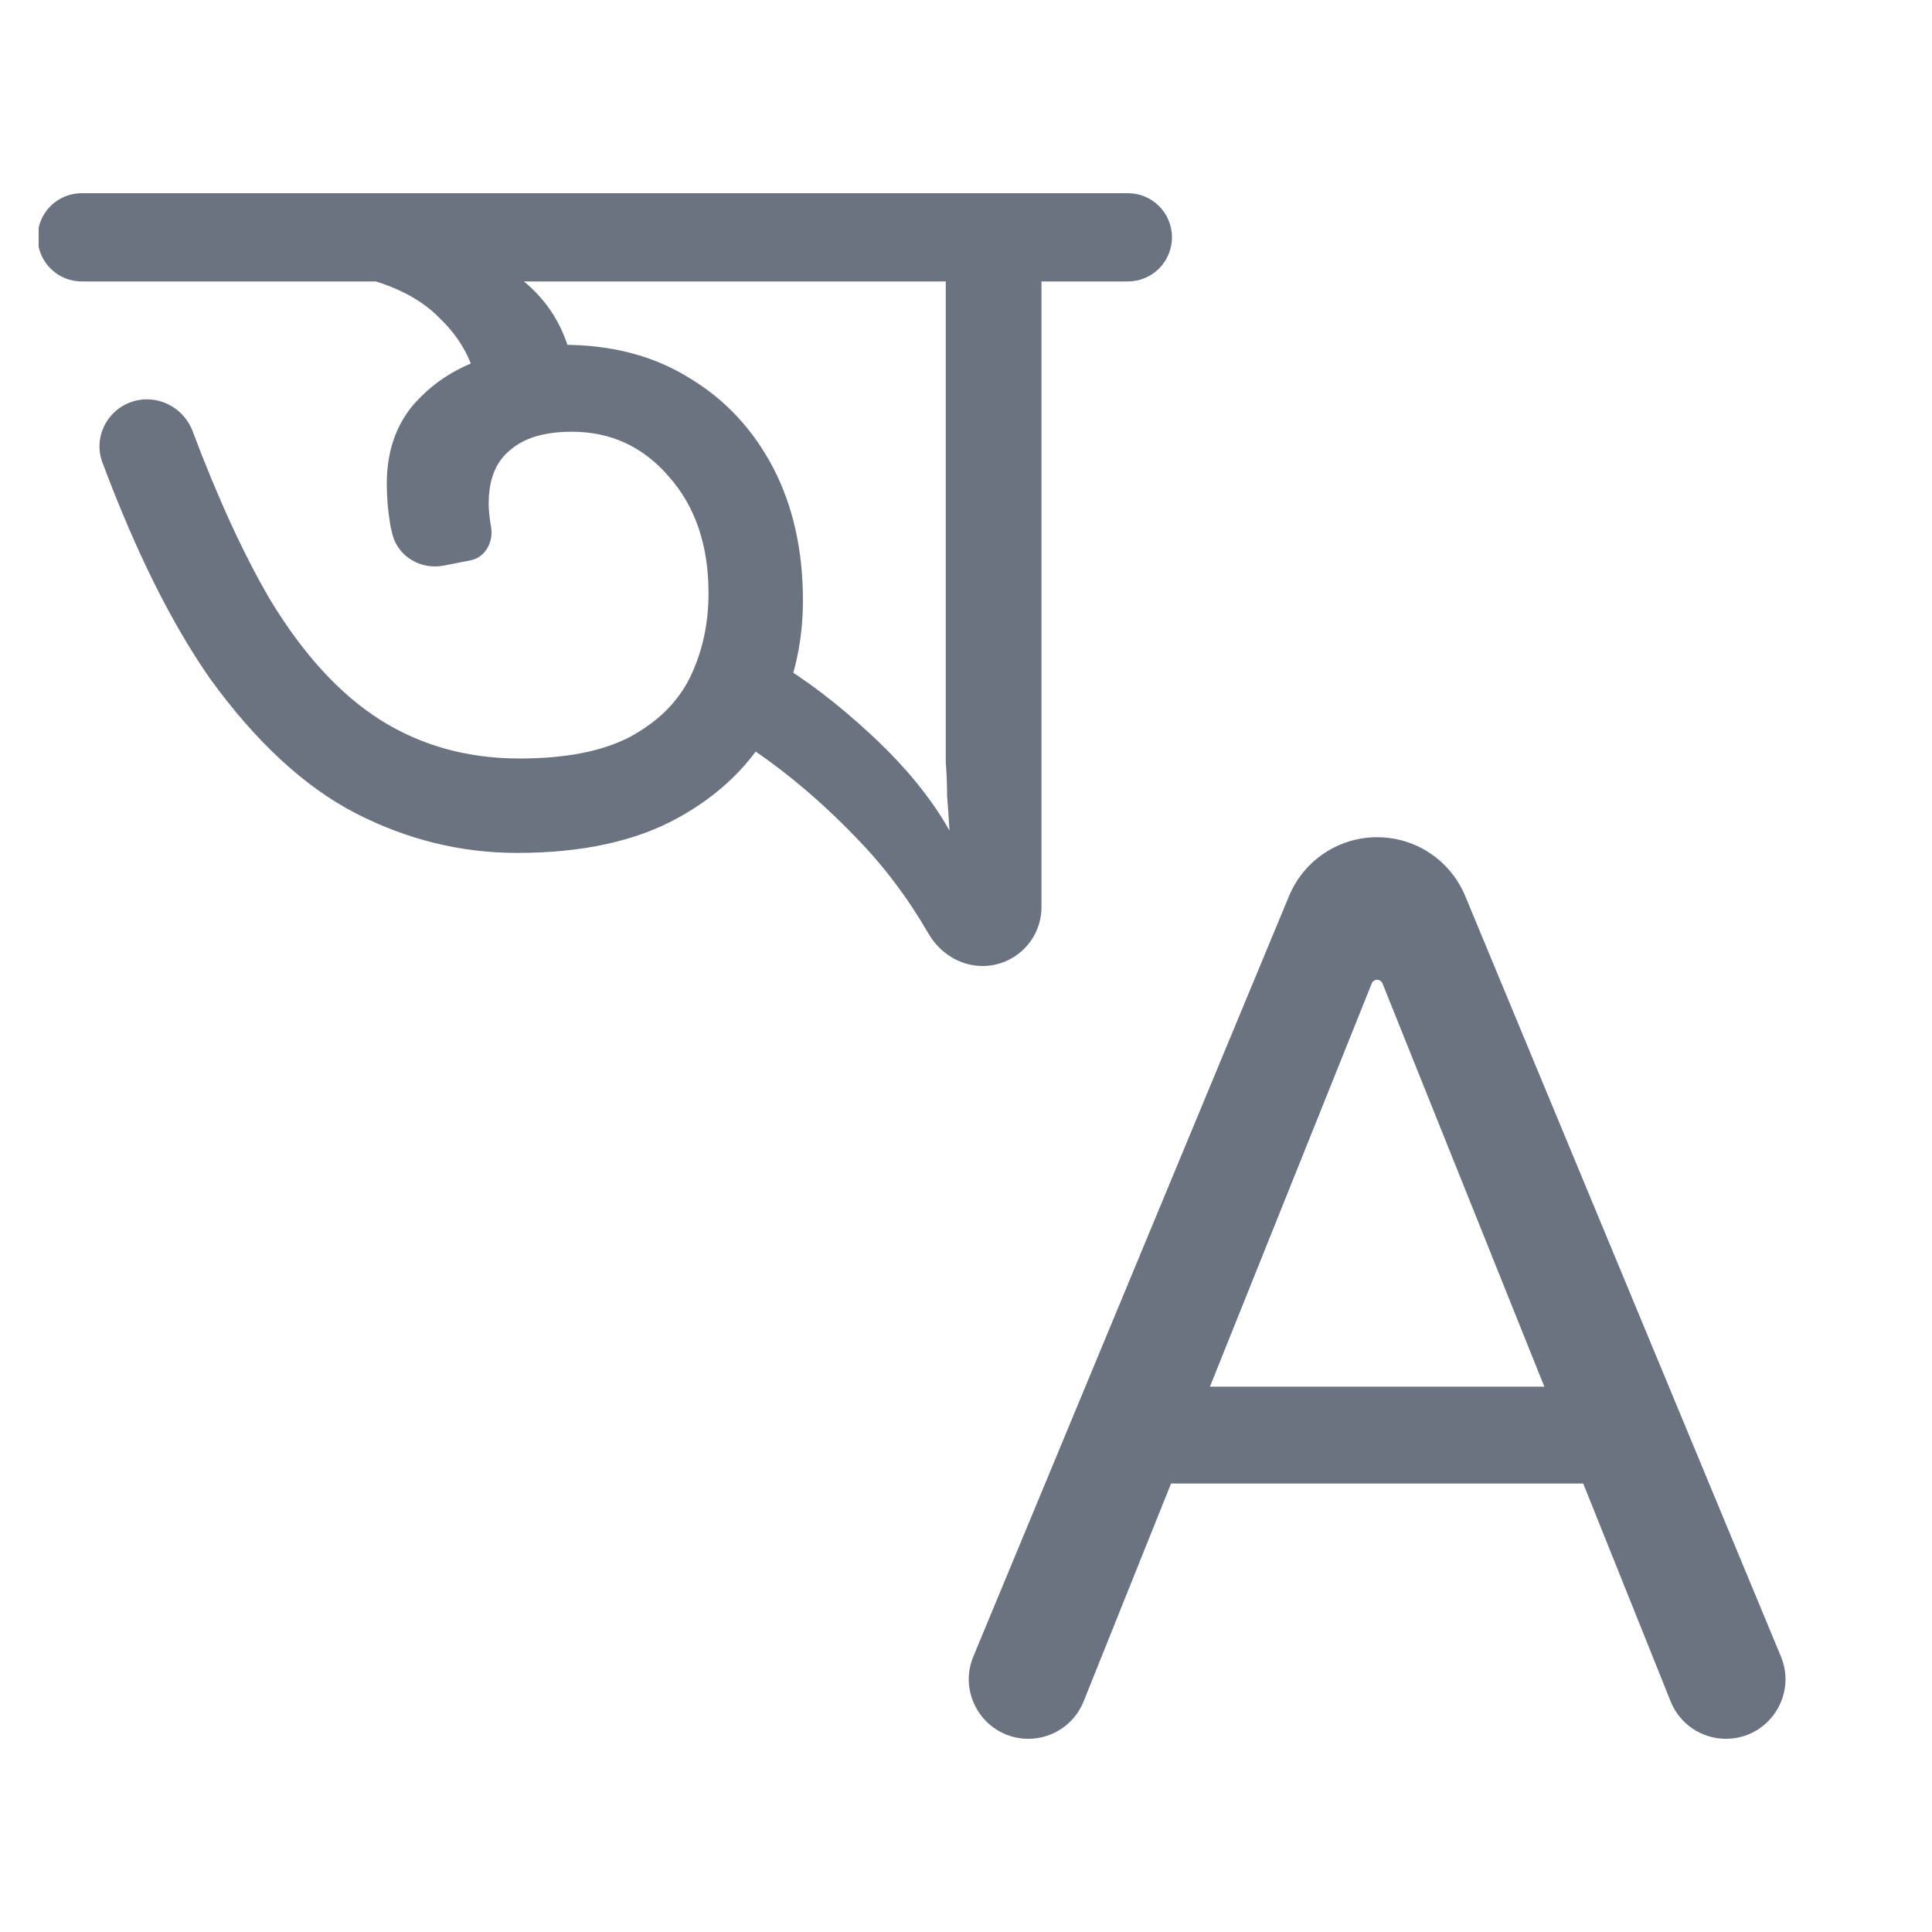 <?xml version="1.0" encoding="UTF-8" standalone="no" ?>
<!DOCTYPE svg PUBLIC "-//W3C//DTD SVG 1.1//EN" "http://www.w3.org/Graphics/SVG/1.1/DTD/svg11.dtd">
<svg xmlns="http://www.w3.org/2000/svg" xmlns:xlink="http://www.w3.org/1999/xlink" version="1.1" width="1080" height="1080" viewBox="0 0 1080 1080" xml:space="preserve">
<desc>Created with Fabric.js 5.2.4</desc>
<defs>
</defs>
<g transform="matrix(1 0 0 1 540 540)" id="cb7cf062-16de-436e-a3ba-9f135a940573"  >
<rect style="stroke: none; stroke-width: 1; stroke-dasharray: none; stroke-linecap: butt; stroke-dashoffset: 0; stroke-linejoin: miter; stroke-miterlimit: 4; fill: rgb(255,255,255); fill-rule: nonzero; opacity: 1; visibility: hidden;" vector-effect="non-scaling-stroke"  x="-540" y="-540" rx="0" ry="0" width="1080" height="1080" />
</g>
<g transform="matrix(1 0 0 1 540 540)" id="dfb552a0-53d9-45c1-95c0-6f9f0e155447"  >
</g>
<g transform="matrix(72 0 0 72 540 540)"  >
<g style=""   >
		<g transform="matrix(1 0 0 1 3.19 2.5)" clip-path="url(#CLIPPATH_3)"  >
<clipPath id="CLIPPATH_3" >
	<rect transform="matrix(1 0 0 1 -3.4 -2.5)" id="clip0_9494_69309" x="-7" y="-7" rx="0" ry="0" width="14" height="14" />
</clipPath>
<path style="stroke: none; stroke-width: 1; stroke-dasharray: none; stroke-linecap: butt; stroke-dashoffset: 0; stroke-linejoin: miter; stroke-miterlimit: 4; fill: rgb(107,114,128); fill-rule: nonzero; opacity: 1;" vector-effect="non-scaling-stroke"  transform=" translate(-10.69, -9.5)" d="M 8.413 12.71 C 8.343 12.885 8.173 13 7.984 13 C 7.655 13 7.431 12.665 7.557 12.361 L 10.008 6.457 C 10.123 6.18 10.393 6 10.692 6 C 10.991 6 11.261 6.18 11.376 6.457 L 13.827 12.361 C 13.953 12.665 13.729 13 13.4 13 C 13.211 13 13.041 12.885 12.971 12.71 L 10.734 7.136 C 10.727 7.119 10.711 7.107 10.692 7.107 C 10.673 7.107 10.656 7.119 10.65 7.136 L 8.413 12.71 Z M 8.667 10.642 C 8.667 10.434 8.836 10.266 9.043 10.266 L 12.341 10.266 C 12.548 10.266 12.716 10.434 12.716 10.642 C 12.716 10.849 12.548 11.018 12.341 11.018 L 9.043 11.018 C 8.836 11.018 8.667 10.849 8.667 10.642 Z" stroke-linecap="round" />
</g>
		<g transform="matrix(1 0 0 1 -2.8 -3)" clip-path="url(#CLIPPATH_4)"  >
<clipPath id="CLIPPATH_4" >
	<rect transform="matrix(1 0 0 1 2.6 3)" id="clip0_9494_69309" x="-7" y="-7" rx="0" ry="0" width="14" height="14" />
</clipPath>
<path style="stroke: none; stroke-width: 1; stroke-dasharray: none; stroke-linecap: butt; stroke-dashoffset: 0; stroke-linejoin: miter; stroke-miterlimit: 4; fill: rgb(107,114,128); fill-rule: nonzero; opacity: 1;" vector-effect="non-scaling-stroke"  transform=" translate(-4.7, -4)" d="M 8.757 1 C 8.946 1 9.099 1.153 9.099 1.342 C 9.099 1.532 8.946 1.685 8.757 1.685 L 8.086 1.685 L 8.086 6.542 C 8.086 6.795 7.881 7 7.628 7 C 7.454 7 7.297 6.9 7.209 6.749 C 7.049 6.472 6.863 6.225 6.649 6.006 C 6.372 5.717 6.077 5.469 5.761 5.264 L 6.003 4.627 C 6.247 4.768 6.501 4.961 6.765 5.206 C 7.028 5.45 7.231 5.698 7.372 5.949 C 7.366 5.852 7.36 5.762 7.353 5.678 C 7.353 5.595 7.35 5.508 7.343 5.418 C 7.343 5.328 7.343 5.232 7.343 5.129 L 7.343 1.685 L 0.634 1.685 C 0.445 1.685 0.292 1.532 0.292 1.342 C 0.292 1.153 0.445 1 0.634 1 L 8.757 1 Z M 4.015 6.122 C 3.578 6.122 3.16 6.019 2.761 5.814 C 2.363 5.608 1.987 5.26 1.633 4.772 C 1.335 4.346 1.055 3.786 0.795 3.09 C 0.723 2.897 0.829 2.684 1.025 2.619 C 1.218 2.556 1.425 2.659 1.496 2.849 C 1.69 3.364 1.889 3.8 2.096 4.154 C 2.353 4.579 2.639 4.891 2.954 5.09 C 3.269 5.289 3.63 5.389 4.035 5.389 C 4.388 5.389 4.671 5.334 4.884 5.225 C 5.102 5.109 5.26 4.955 5.356 4.762 C 5.453 4.563 5.501 4.344 5.501 4.106 C 5.501 3.733 5.398 3.431 5.192 3.199 C 4.993 2.968 4.742 2.852 4.44 2.852 C 4.228 2.852 4.067 2.9 3.958 2.997 C 3.848 3.087 3.794 3.225 3.794 3.412 C 3.794 3.457 3.8 3.518 3.813 3.595 C 3.832 3.708 3.767 3.828 3.655 3.85 L 3.447 3.891 C 3.27 3.926 3.092 3.824 3.047 3.65 C 3.042 3.628 3.036 3.606 3.032 3.585 C 3.012 3.469 3.003 3.36 3.003 3.257 C 3.003 3.019 3.067 2.82 3.196 2.659 C 3.331 2.498 3.501 2.379 3.707 2.302 C 3.919 2.219 4.141 2.177 4.372 2.177 C 4.752 2.177 5.08 2.264 5.356 2.437 C 5.633 2.604 5.848 2.836 6.003 3.132 C 6.157 3.428 6.234 3.772 6.234 4.164 C 6.234 4.511 6.154 4.836 5.993 5.138 C 5.832 5.434 5.588 5.672 5.26 5.852 C 4.932 6.032 4.517 6.122 4.015 6.122 Z M 3.707 2.514 C 3.675 2.309 3.578 2.129 3.417 1.974 C 3.263 1.813 3.035 1.701 2.733 1.637 L 2.964 1.203 L 3.398 1.318 C 3.765 1.46 4.028 1.621 4.189 1.801 C 4.35 1.981 4.443 2.209 4.469 2.486 L 3.707 2.514 Z" stroke-linecap="round" />
</g>
</g>
</g>
</svg>
